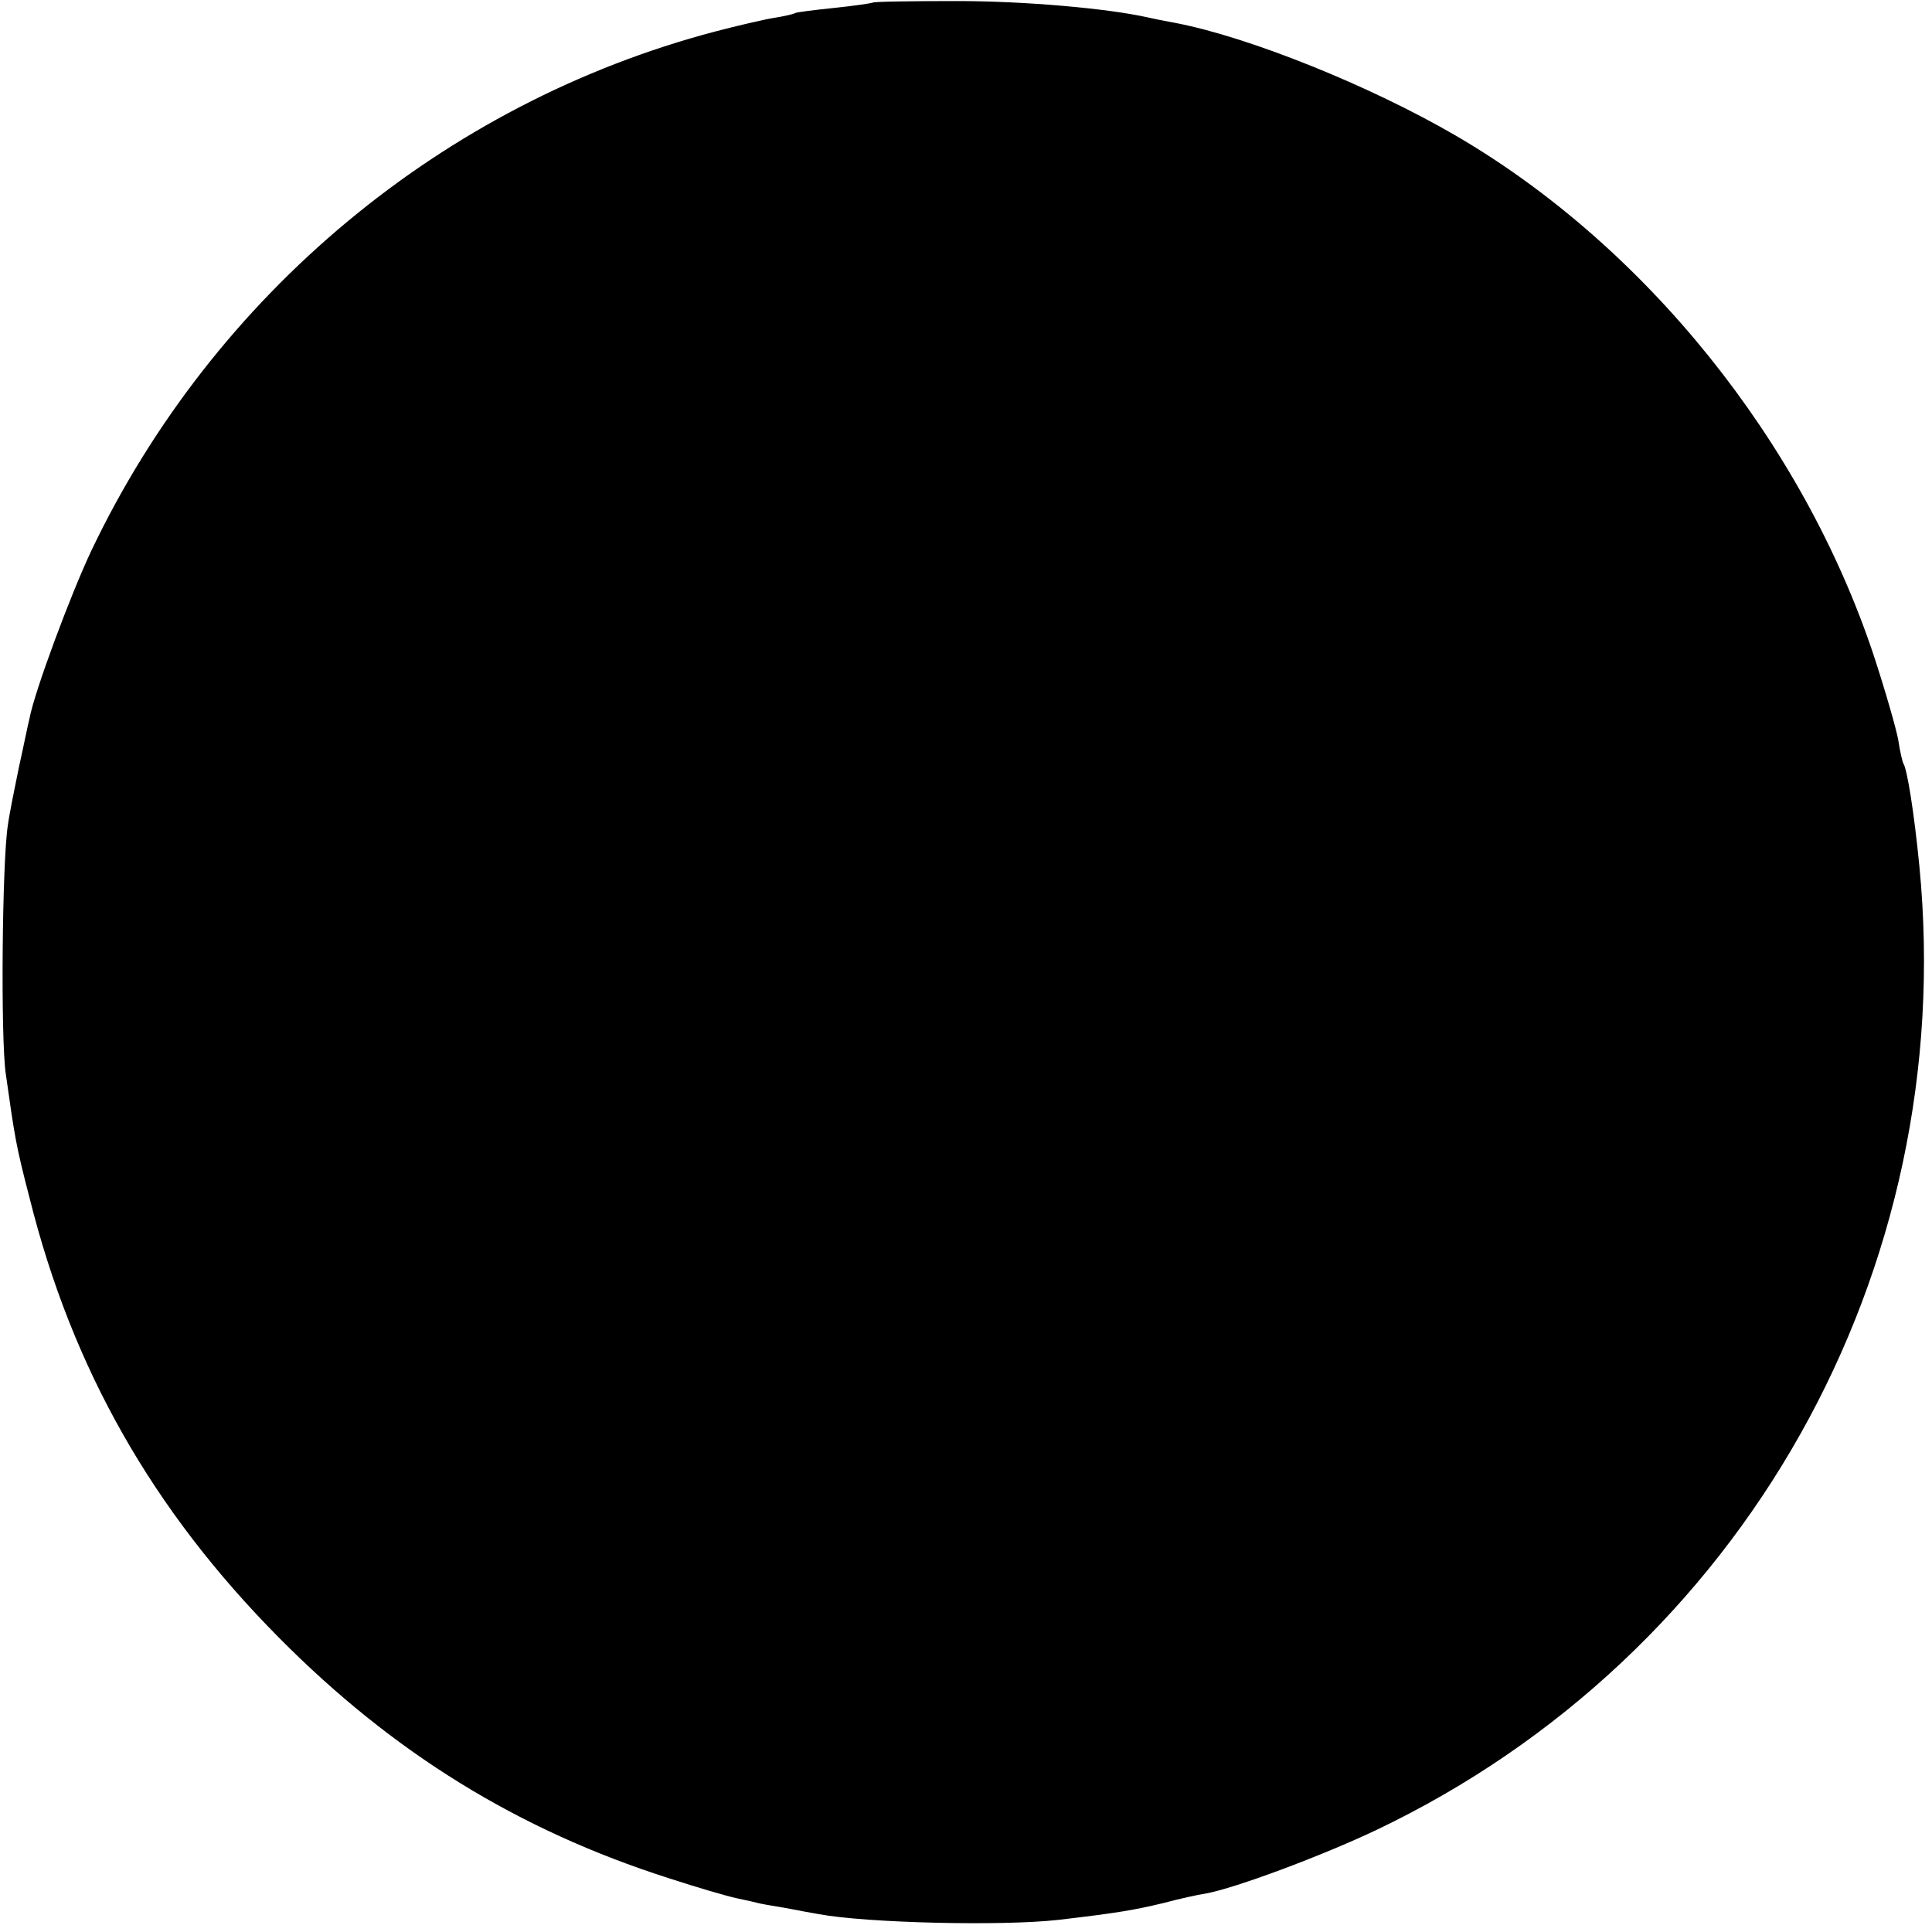 <?xml version="1.0" standalone="no"?>
<!DOCTYPE svg PUBLIC "-//W3C//DTD SVG 20010904//EN"
 "http://www.w3.org/TR/2001/REC-SVG-20010904/DTD/svg10.dtd">
<svg version="1.0" xmlns="http://www.w3.org/2000/svg"
 width="367pt" height="367pt" viewBox="0 0 367 367"
 preserveAspectRatio="xMidYMid meet">
<g transform="translate(0,367) scale(0.1,-0.1)"
fill="#000000" stroke="none">
<path d="M1658 3665 c-2 -1 -34 -6 -73 -10 -38 -4 -72 -8 -75 -10 -3 -2 -21
-6 -40 -9 -19 -3 -70 -15 -112 -26 -516 -136 -952 -499 -1184 -985 -39 -82
-109 -270 -118 -320 -3 -11 -11 -52 -20 -92 -8 -39 -18 -88 -21 -110 -11 -68
-14 -406 -4 -473 17 -120 19 -135 45 -235 81 -325 234 -594 474 -836 216 -218
453 -365 741 -457 52 -17 110 -34 129 -38 19 -4 37 -8 40 -9 3 -1 25 -5 50 -9
25 -5 54 -10 65 -12 91 -17 349 -23 455 -11 112 13 146 19 200 32 30 8 66 16
80 18 56 10 222 72 325 121 696 332 1106 1061 1031 1831 -10 102 -23 182 -30
194 -2 3 -7 24 -10 45 -4 22 -25 95 -47 162 -135 405 -433 776 -793 986 -163
95 -392 187 -531 214 -22 4 -47 9 -55 11 -76 17 -233 31 -362 31 -86 0 -158
-1 -160 -3z"/>
</g>
</svg>
